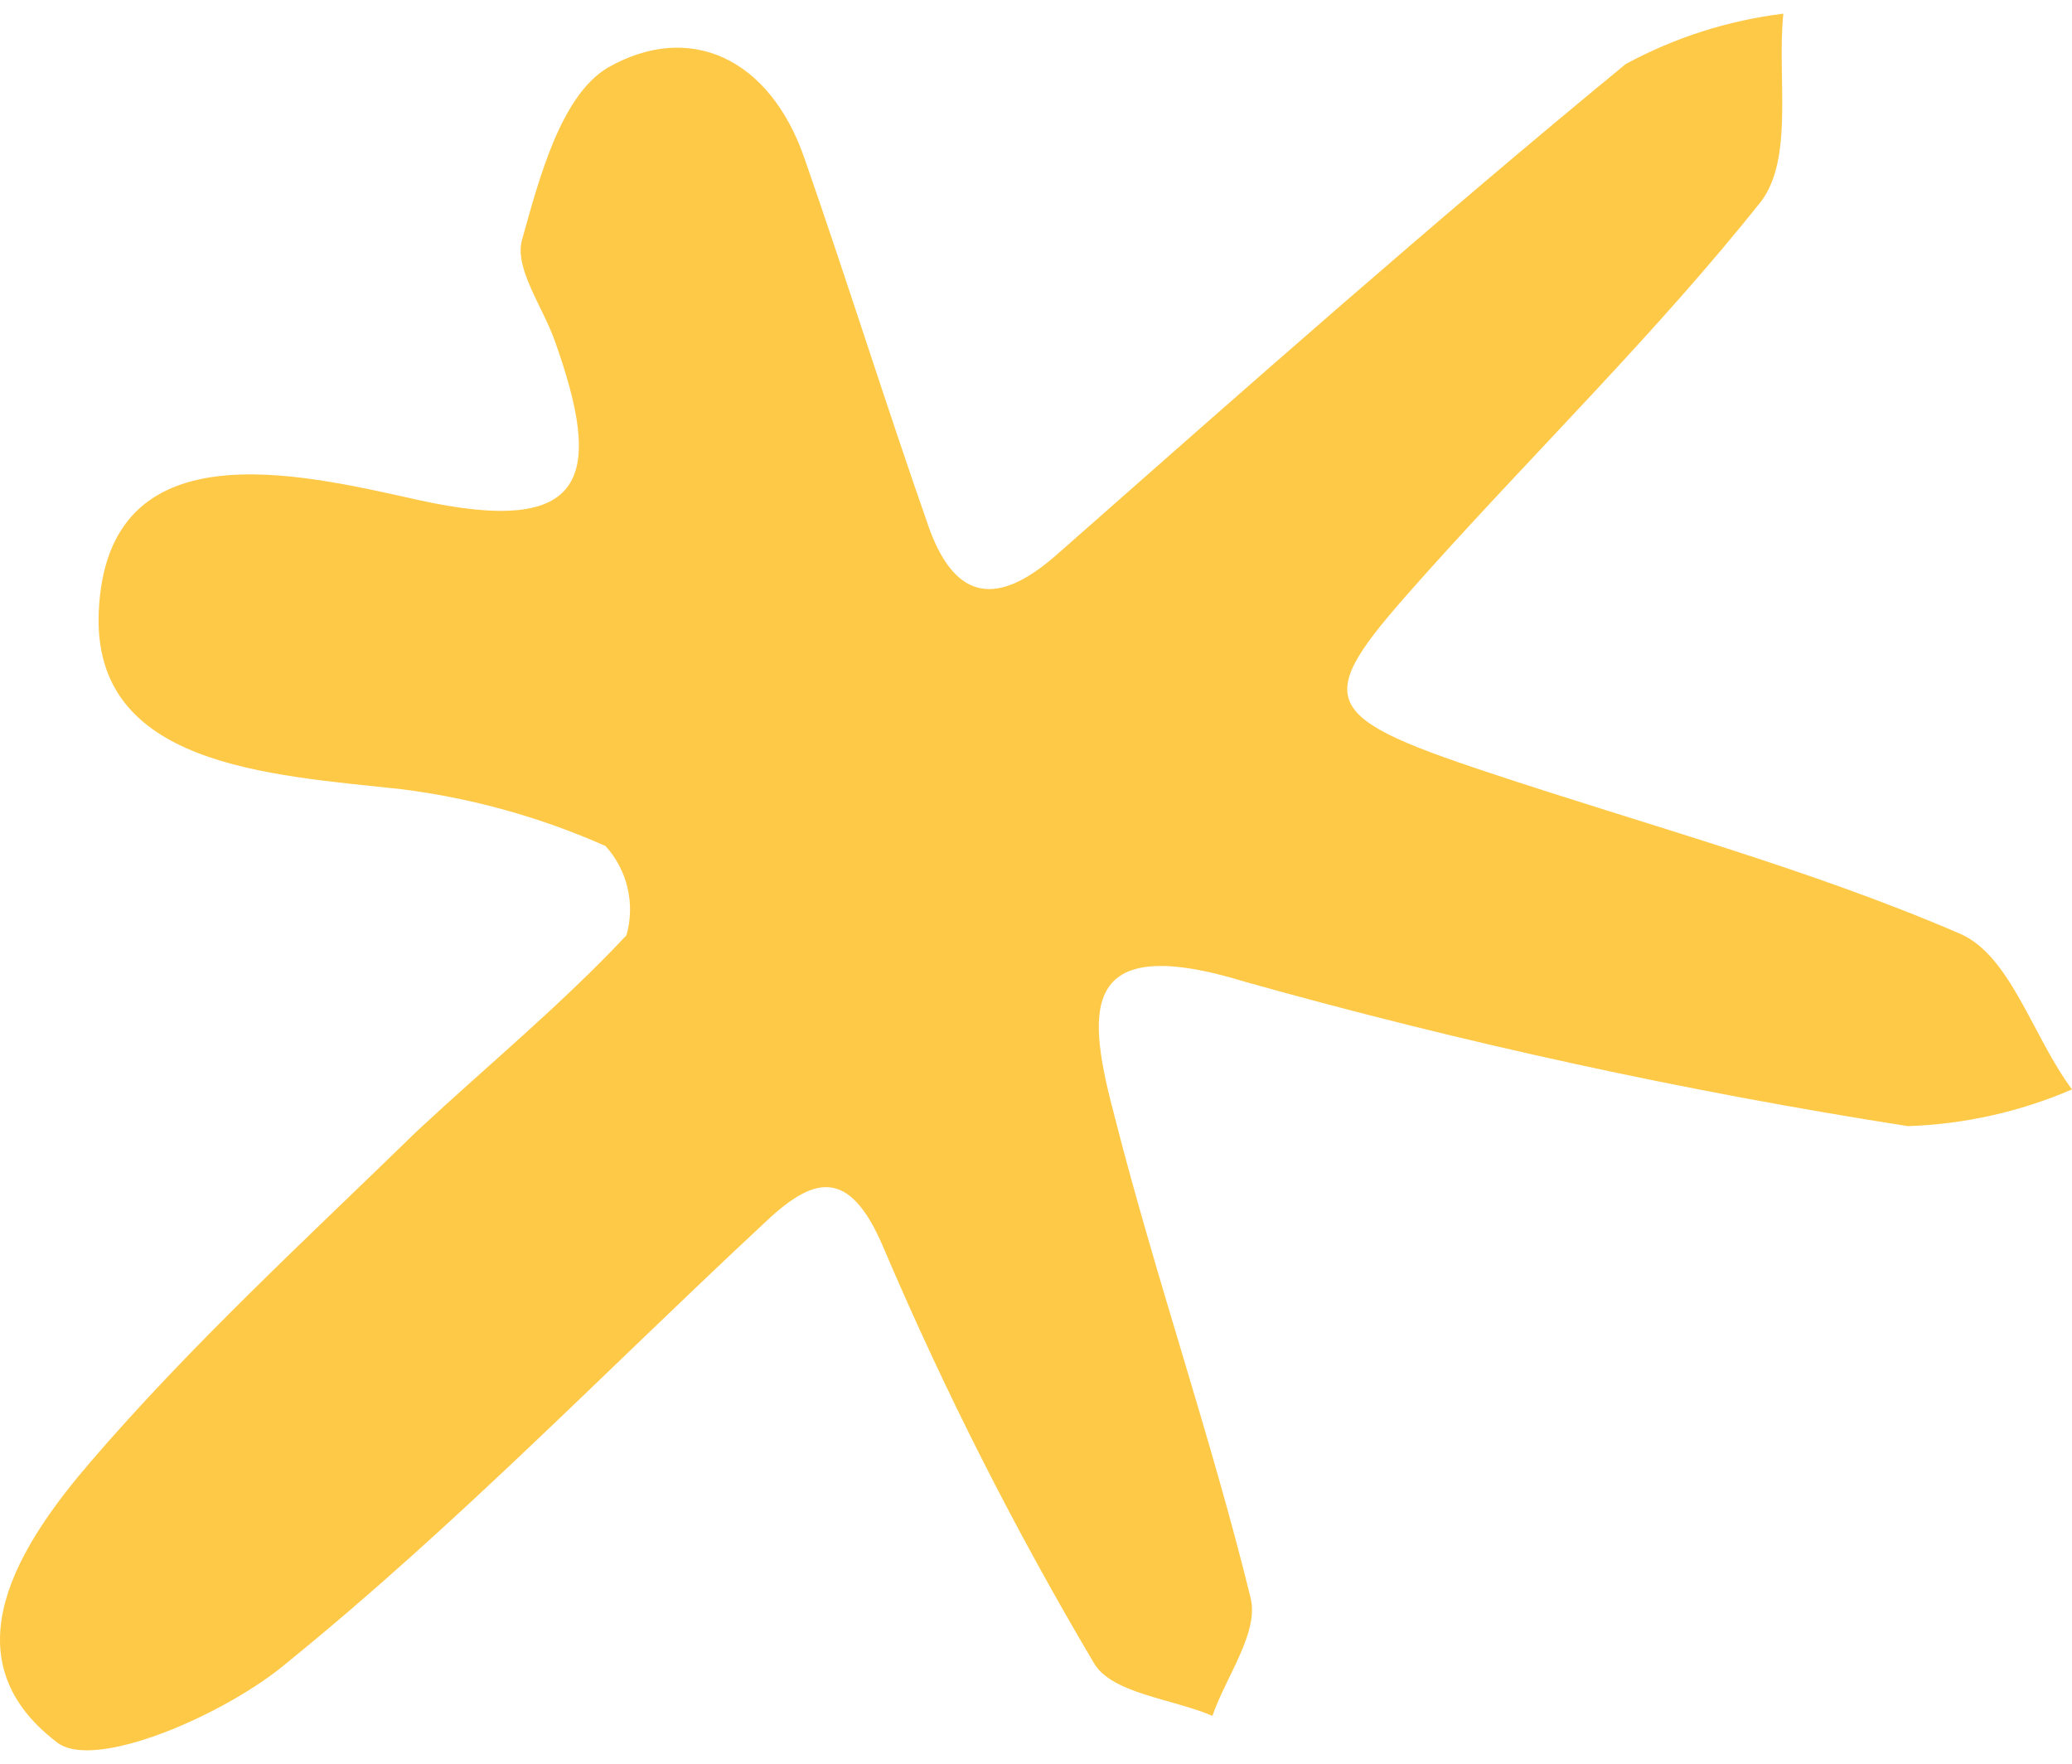 <svg xmlns="http://www.w3.org/2000/svg" width="121" height="103" viewBox="0 0 121 103" fill="none"><path d="M24.348 29.176C34.396 31.405 35.236 27.831 32.378 19.843C31.663 17.867 30.023 15.639 30.486 14C31.495 10.384 32.756 5.591 35.489 3.952C40.281 1.219 44.948 3.405 46.966 9.207C49.488 16.438 51.759 23.711 54.281 30.9C55.837 35.104 58.275 35.398 61.68 32.414C72.653 22.744 83.626 13.033 94.935 3.742C97.793 2.193 100.916 1.195 104.142 0.799C103.763 4.498 104.772 9.207 102.838 11.771C96.7 19.465 89.764 26.234 83.247 33.507C76.731 40.78 76.521 41.663 86.947 45.11C96.154 48.179 105.613 50.701 114.484 54.527C117.427 55.83 118.688 60.497 121 63.608C117.967 64.915 114.716 65.642 111.415 65.752C98.382 63.713 85.481 60.906 72.779 57.344C62.815 54.275 63.488 59.152 65.128 65.332C67.524 74.707 70.719 83.872 73.031 93.289C73.536 95.307 71.602 97.871 70.803 100.184C68.449 99.175 64.875 98.88 63.866 97.073C59.264 89.305 55.177 81.244 51.633 72.941C49.572 67.98 47.428 68.737 44.57 71.47C35.405 80.004 26.618 89.085 16.823 97.031C13.291 100.057 5.43 103.505 3.285 101.697C-3.189 96.736 1.225 90.094 5.261 85.385C11.147 78.532 17.874 72.353 24.348 66.046C28.552 62.136 32.756 58.689 36.582 54.611C36.839 53.71 36.862 52.759 36.648 51.847C36.435 50.934 35.992 50.092 35.363 49.398C31.567 47.712 27.544 46.593 23.423 46.077C15.688 45.236 5.387 44.732 5.766 35.735C6.228 24.93 17.369 27.621 24.348 29.176Z" fill="#FFC948"></path></svg>